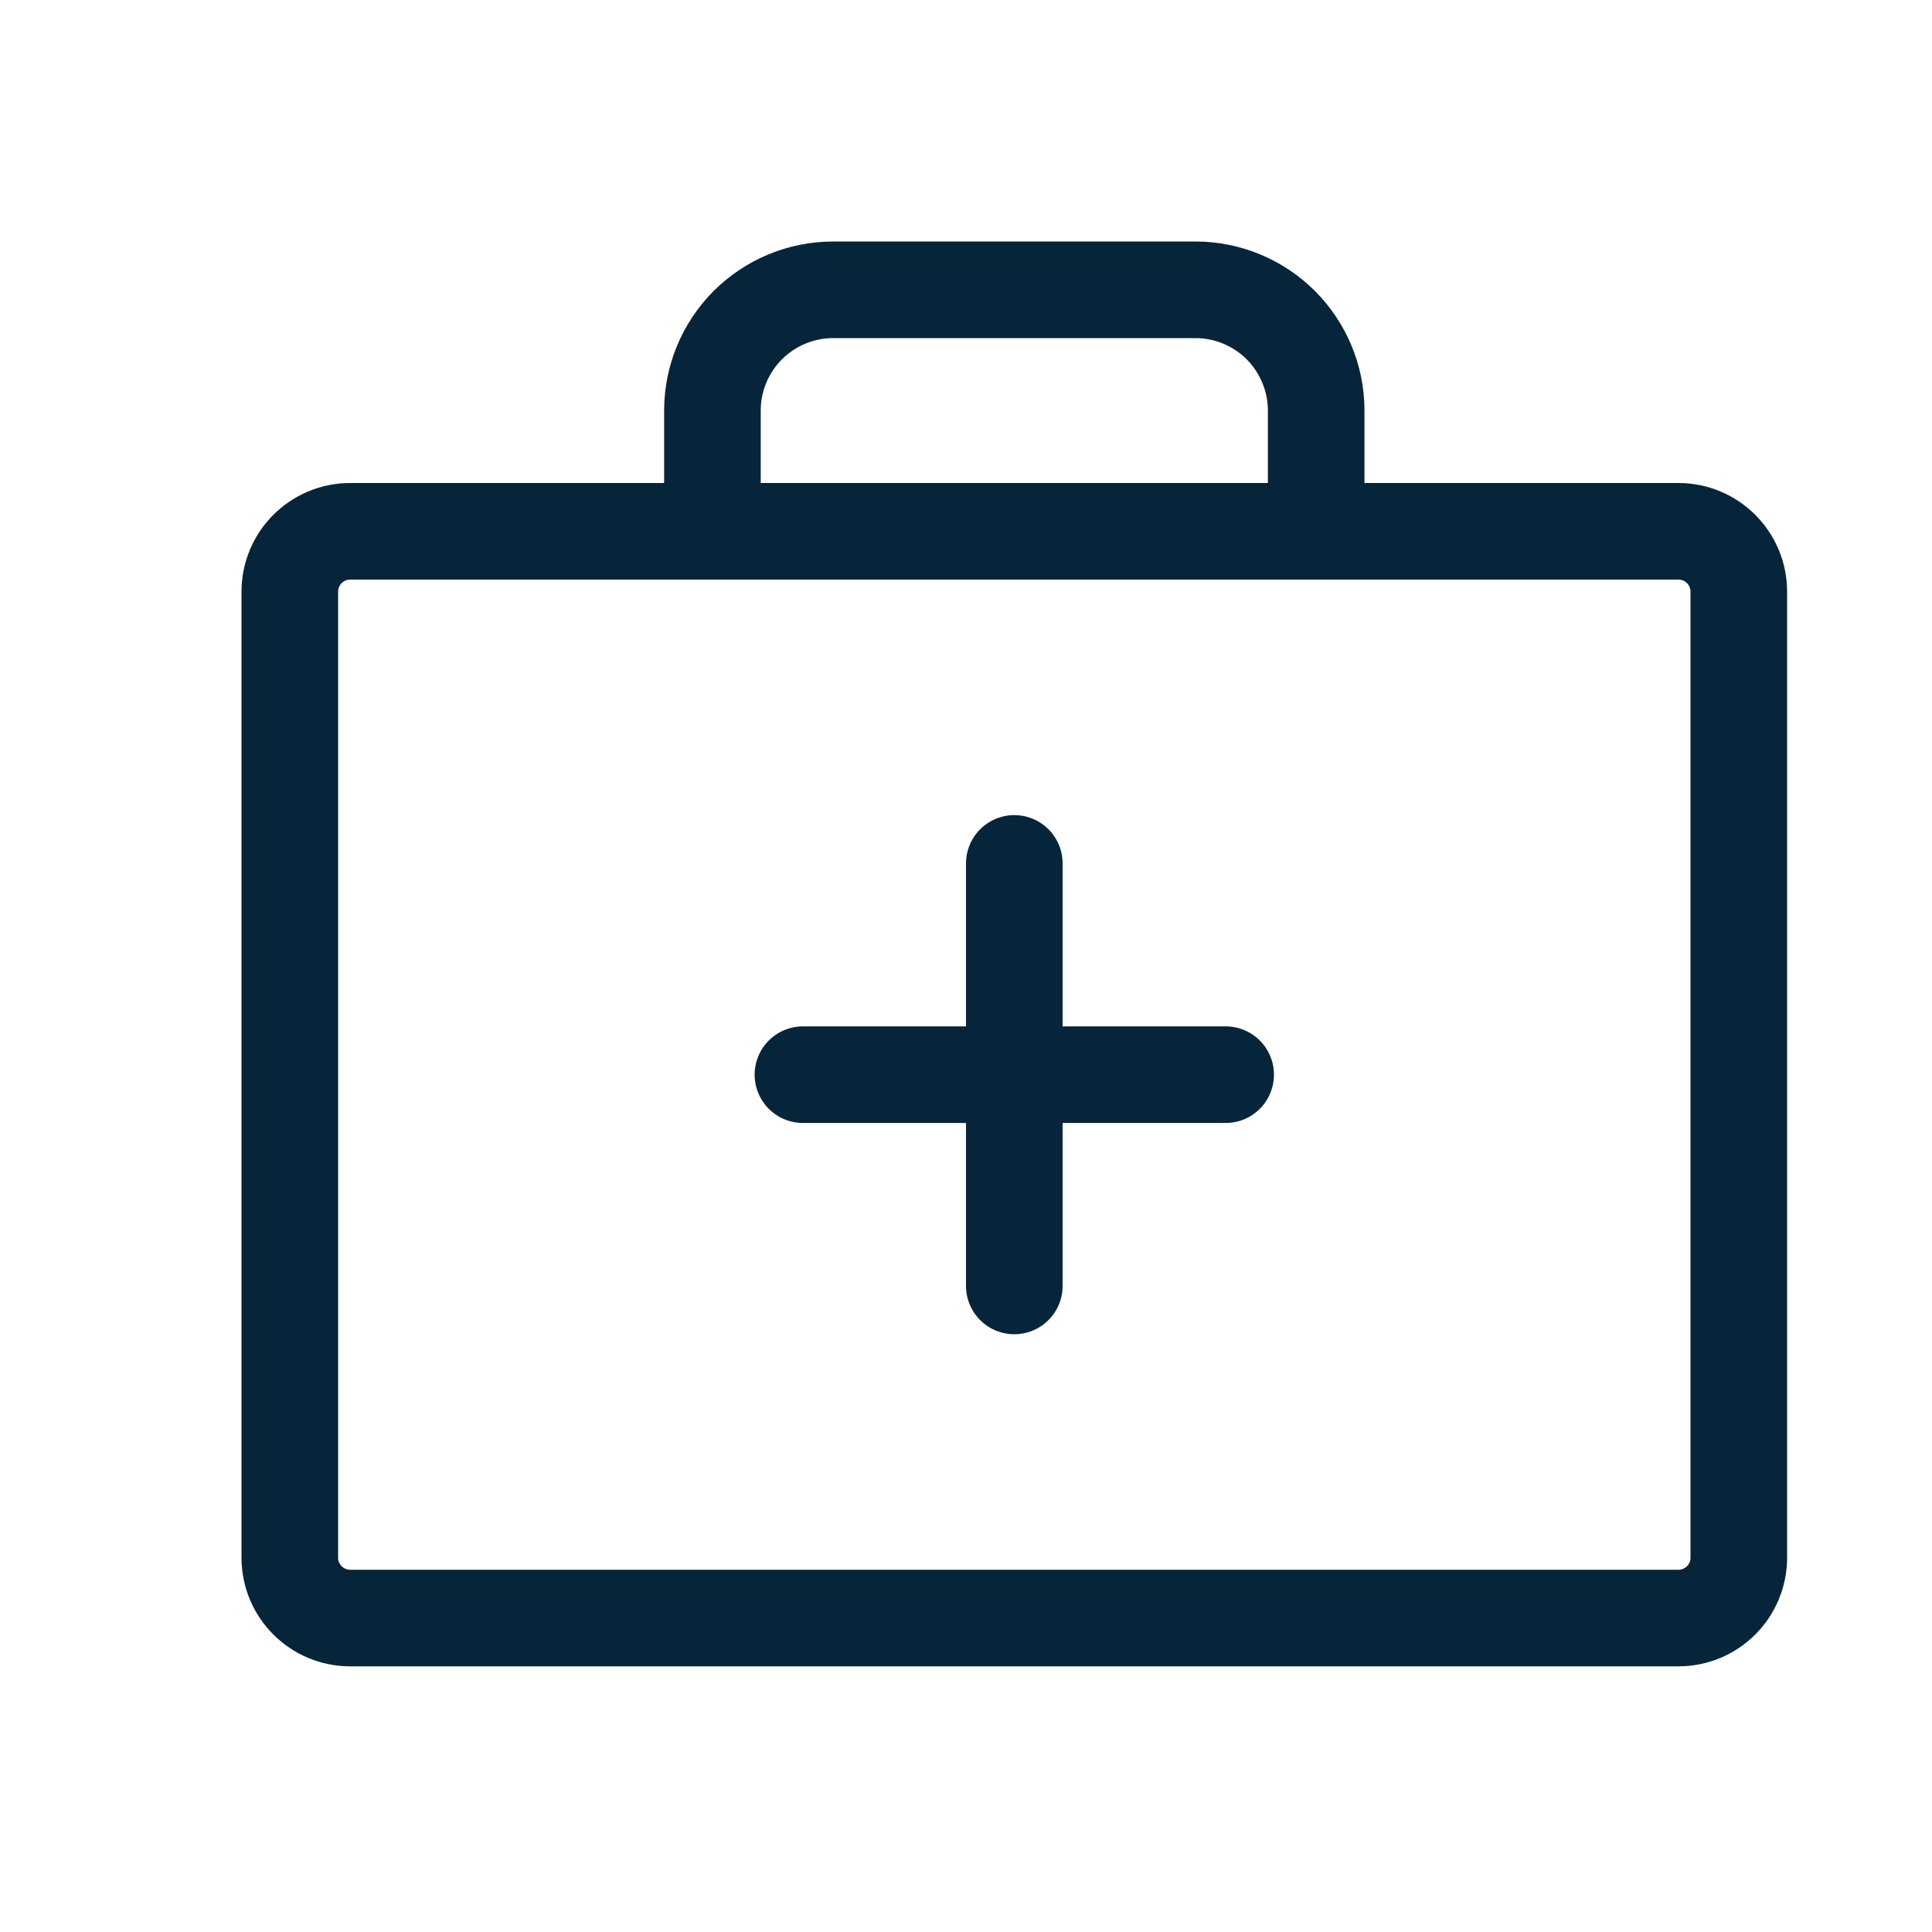 <svg xmlns="http://www.w3.org/2000/svg" data-element="Icon" data-component="renderRtb" data-source-file="pdp-atc-radio.js" width="20" height="20" viewBox="0 0 20 20" fill="none"><path d="M13.625 5.5V4.25C13.625 3.918 13.493 3.601 13.259 3.366C13.024 3.132 12.707 3 12.375 3H8.625C8.293 3 7.976 3.132 7.741 3.366C7.507 3.601 7.375 3.918 7.375 4.25V5.5M10.5 8.938V13.312M12.688 11.125H8.312M3.625 5.5H17.375C17.72 5.5 18 5.78 18 6.125V16.125C18 16.47 17.72 16.75 17.375 16.75H3.625C3.28 16.75 3 16.47 3 16.125V6.125C3 5.78 3.28 5.5 3.625 5.5Z" stroke="#07253A" stroke-linecap="round" stroke-linejoin="round"/></svg>